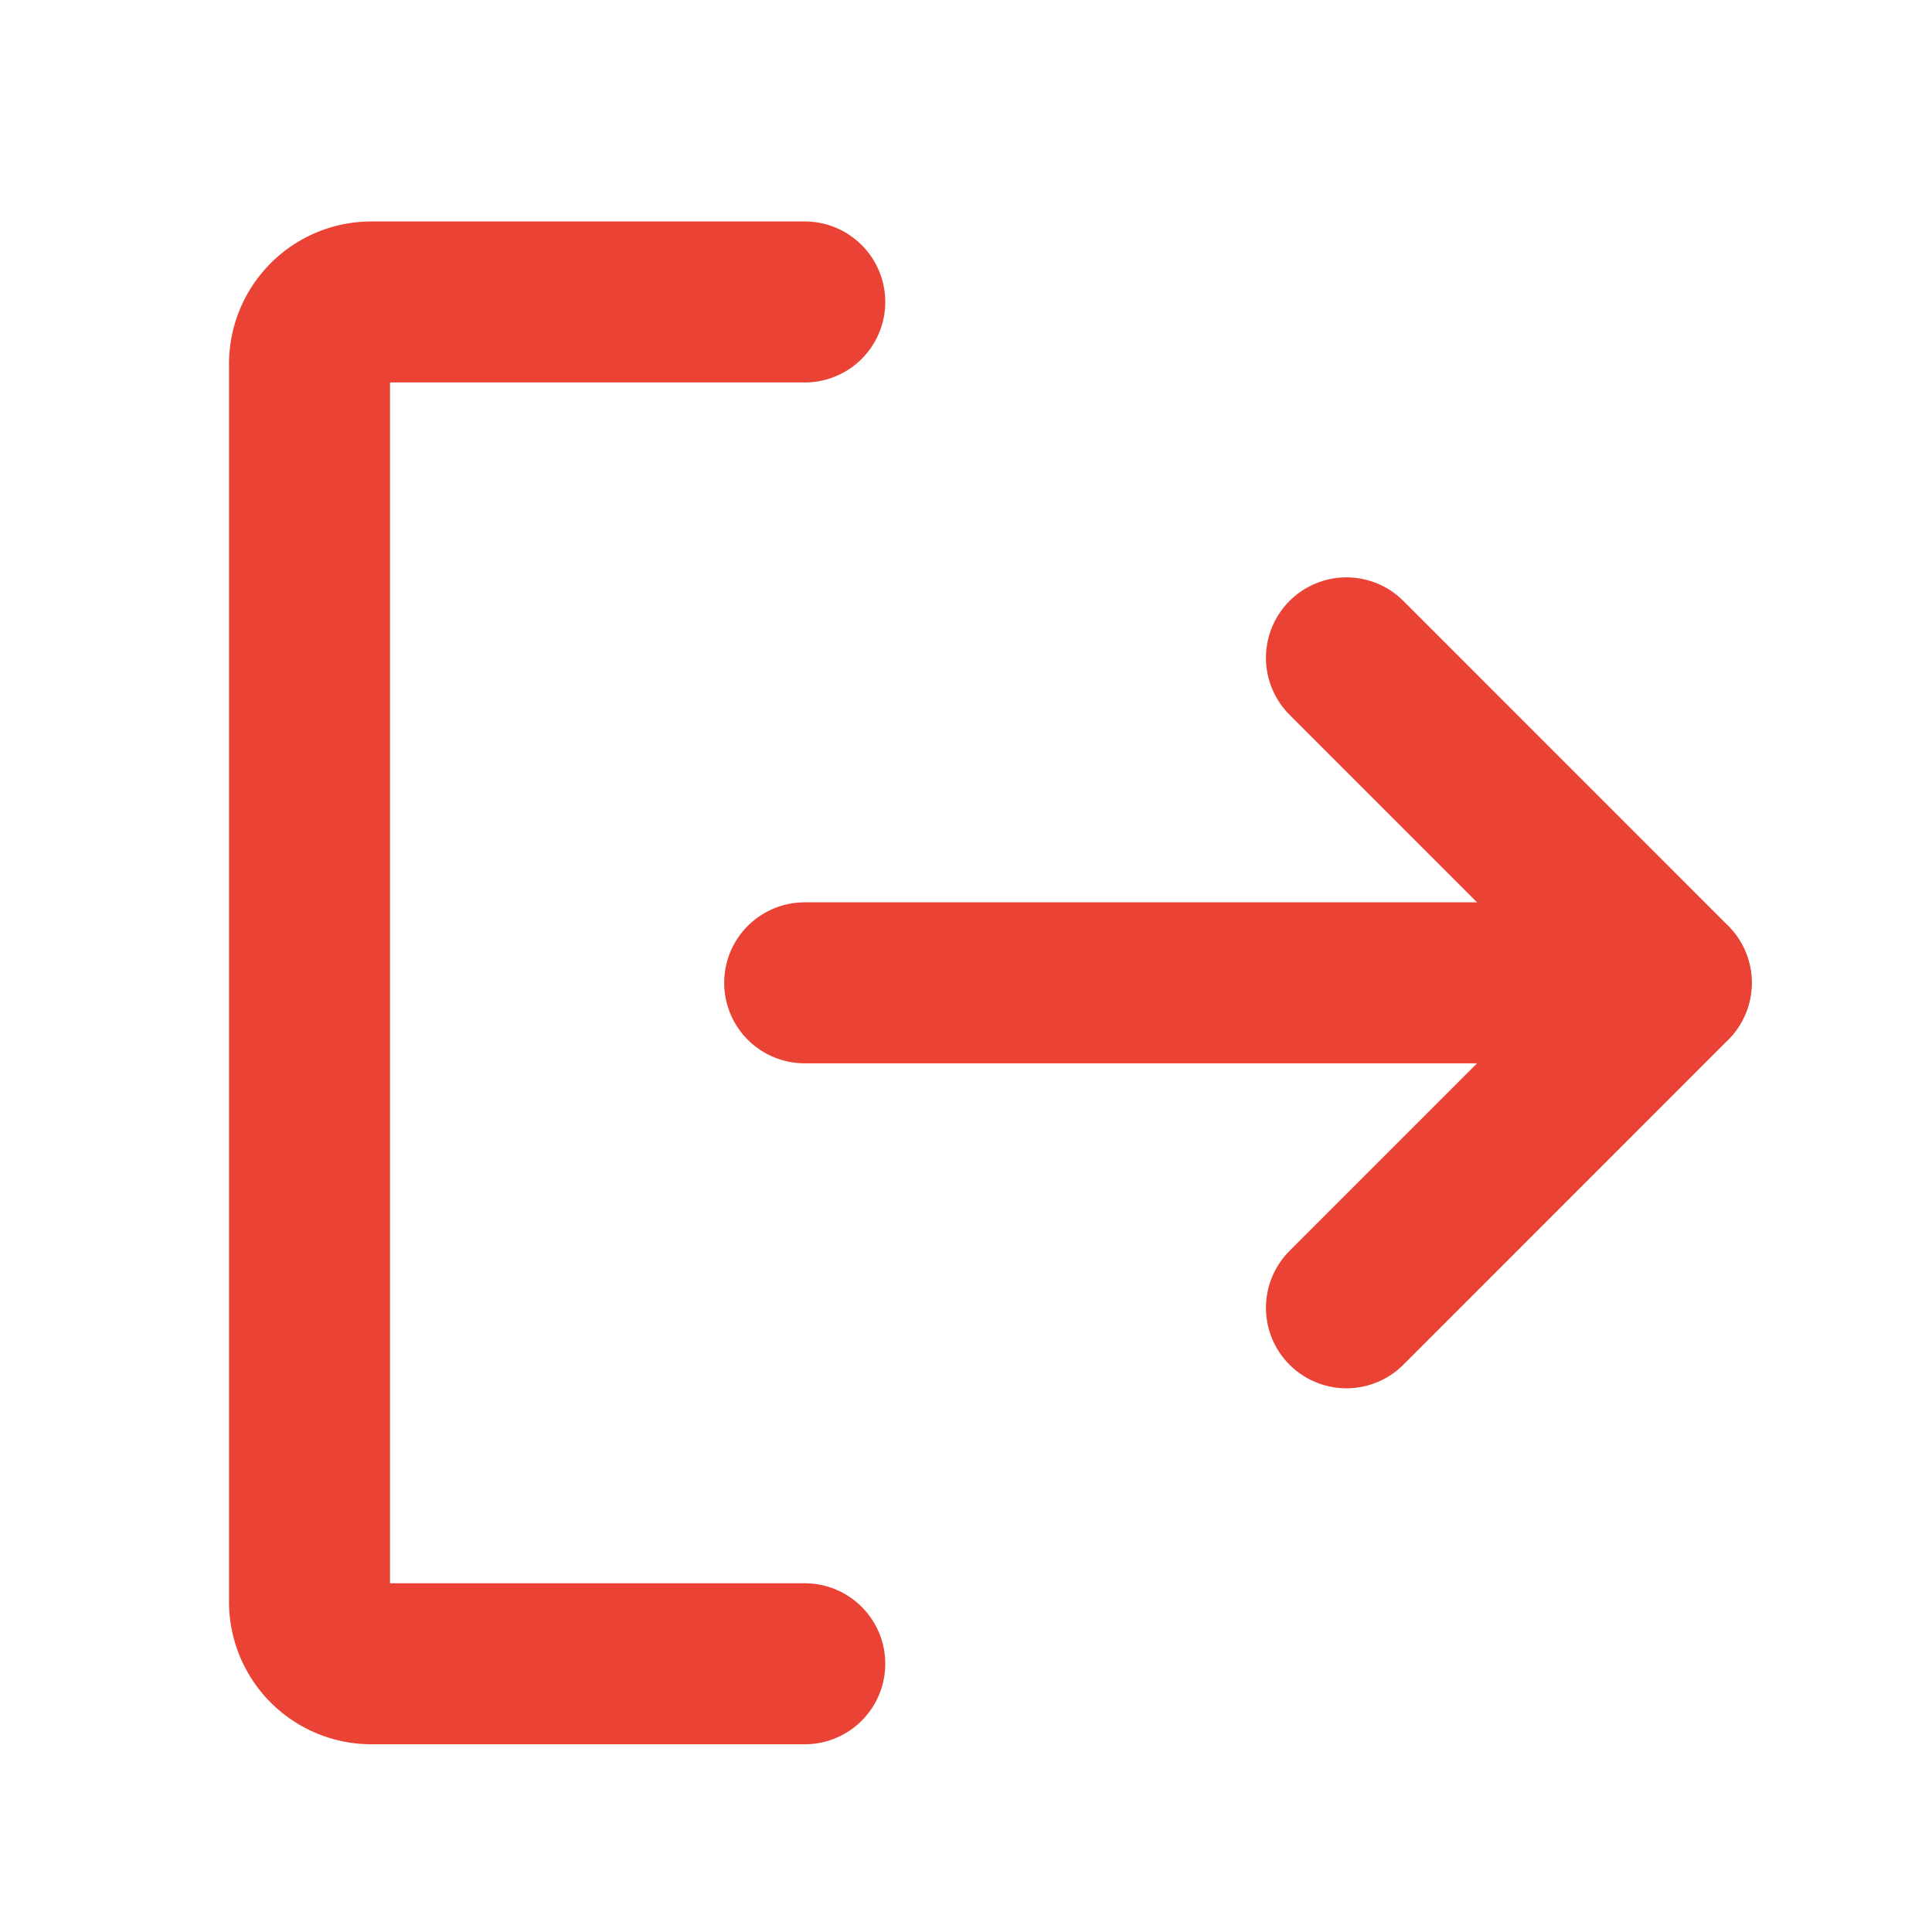<svg xmlns="http://www.w3.org/2000/svg" width="24" height="24" viewBox="0 0 24 24">
  <g id="Group_84229" data-name="Group 84229" transform="translate(0 -0.196)">
    <rect id="Rectangle_155530" data-name="Rectangle 155530" width="24" height="24" transform="translate(0 0.196)" fill="none"/>
    <path id="Path_213344" data-name="Path 213344" d="M174.011,86l4.036,4.037-4.036,4.037" transform="translate(-157.285 -77.632)" fill="none" stroke="#ea4335" stroke-linecap="round" stroke-linejoin="round" stroke-width="2"/>
    <line id="Line_1279" data-name="Line 1279" x2="10.763" transform="translate(9.996 12.405)" fill="none" stroke="#ea4335" stroke-linecap="round" stroke-linejoin="round" stroke-width="2"/>
    <path id="Path_213345" data-name="Path 213345" d="M46.152,56.917H40.769A.769.769,0,0,1,40,56.148V40.769A.769.769,0,0,1,40.769,40h5.383" transform="translate(-36.155 -36.053)" fill="none" stroke="#ea4335" stroke-linecap="round" stroke-linejoin="round" stroke-width="2"/>
  </g>
</svg>
